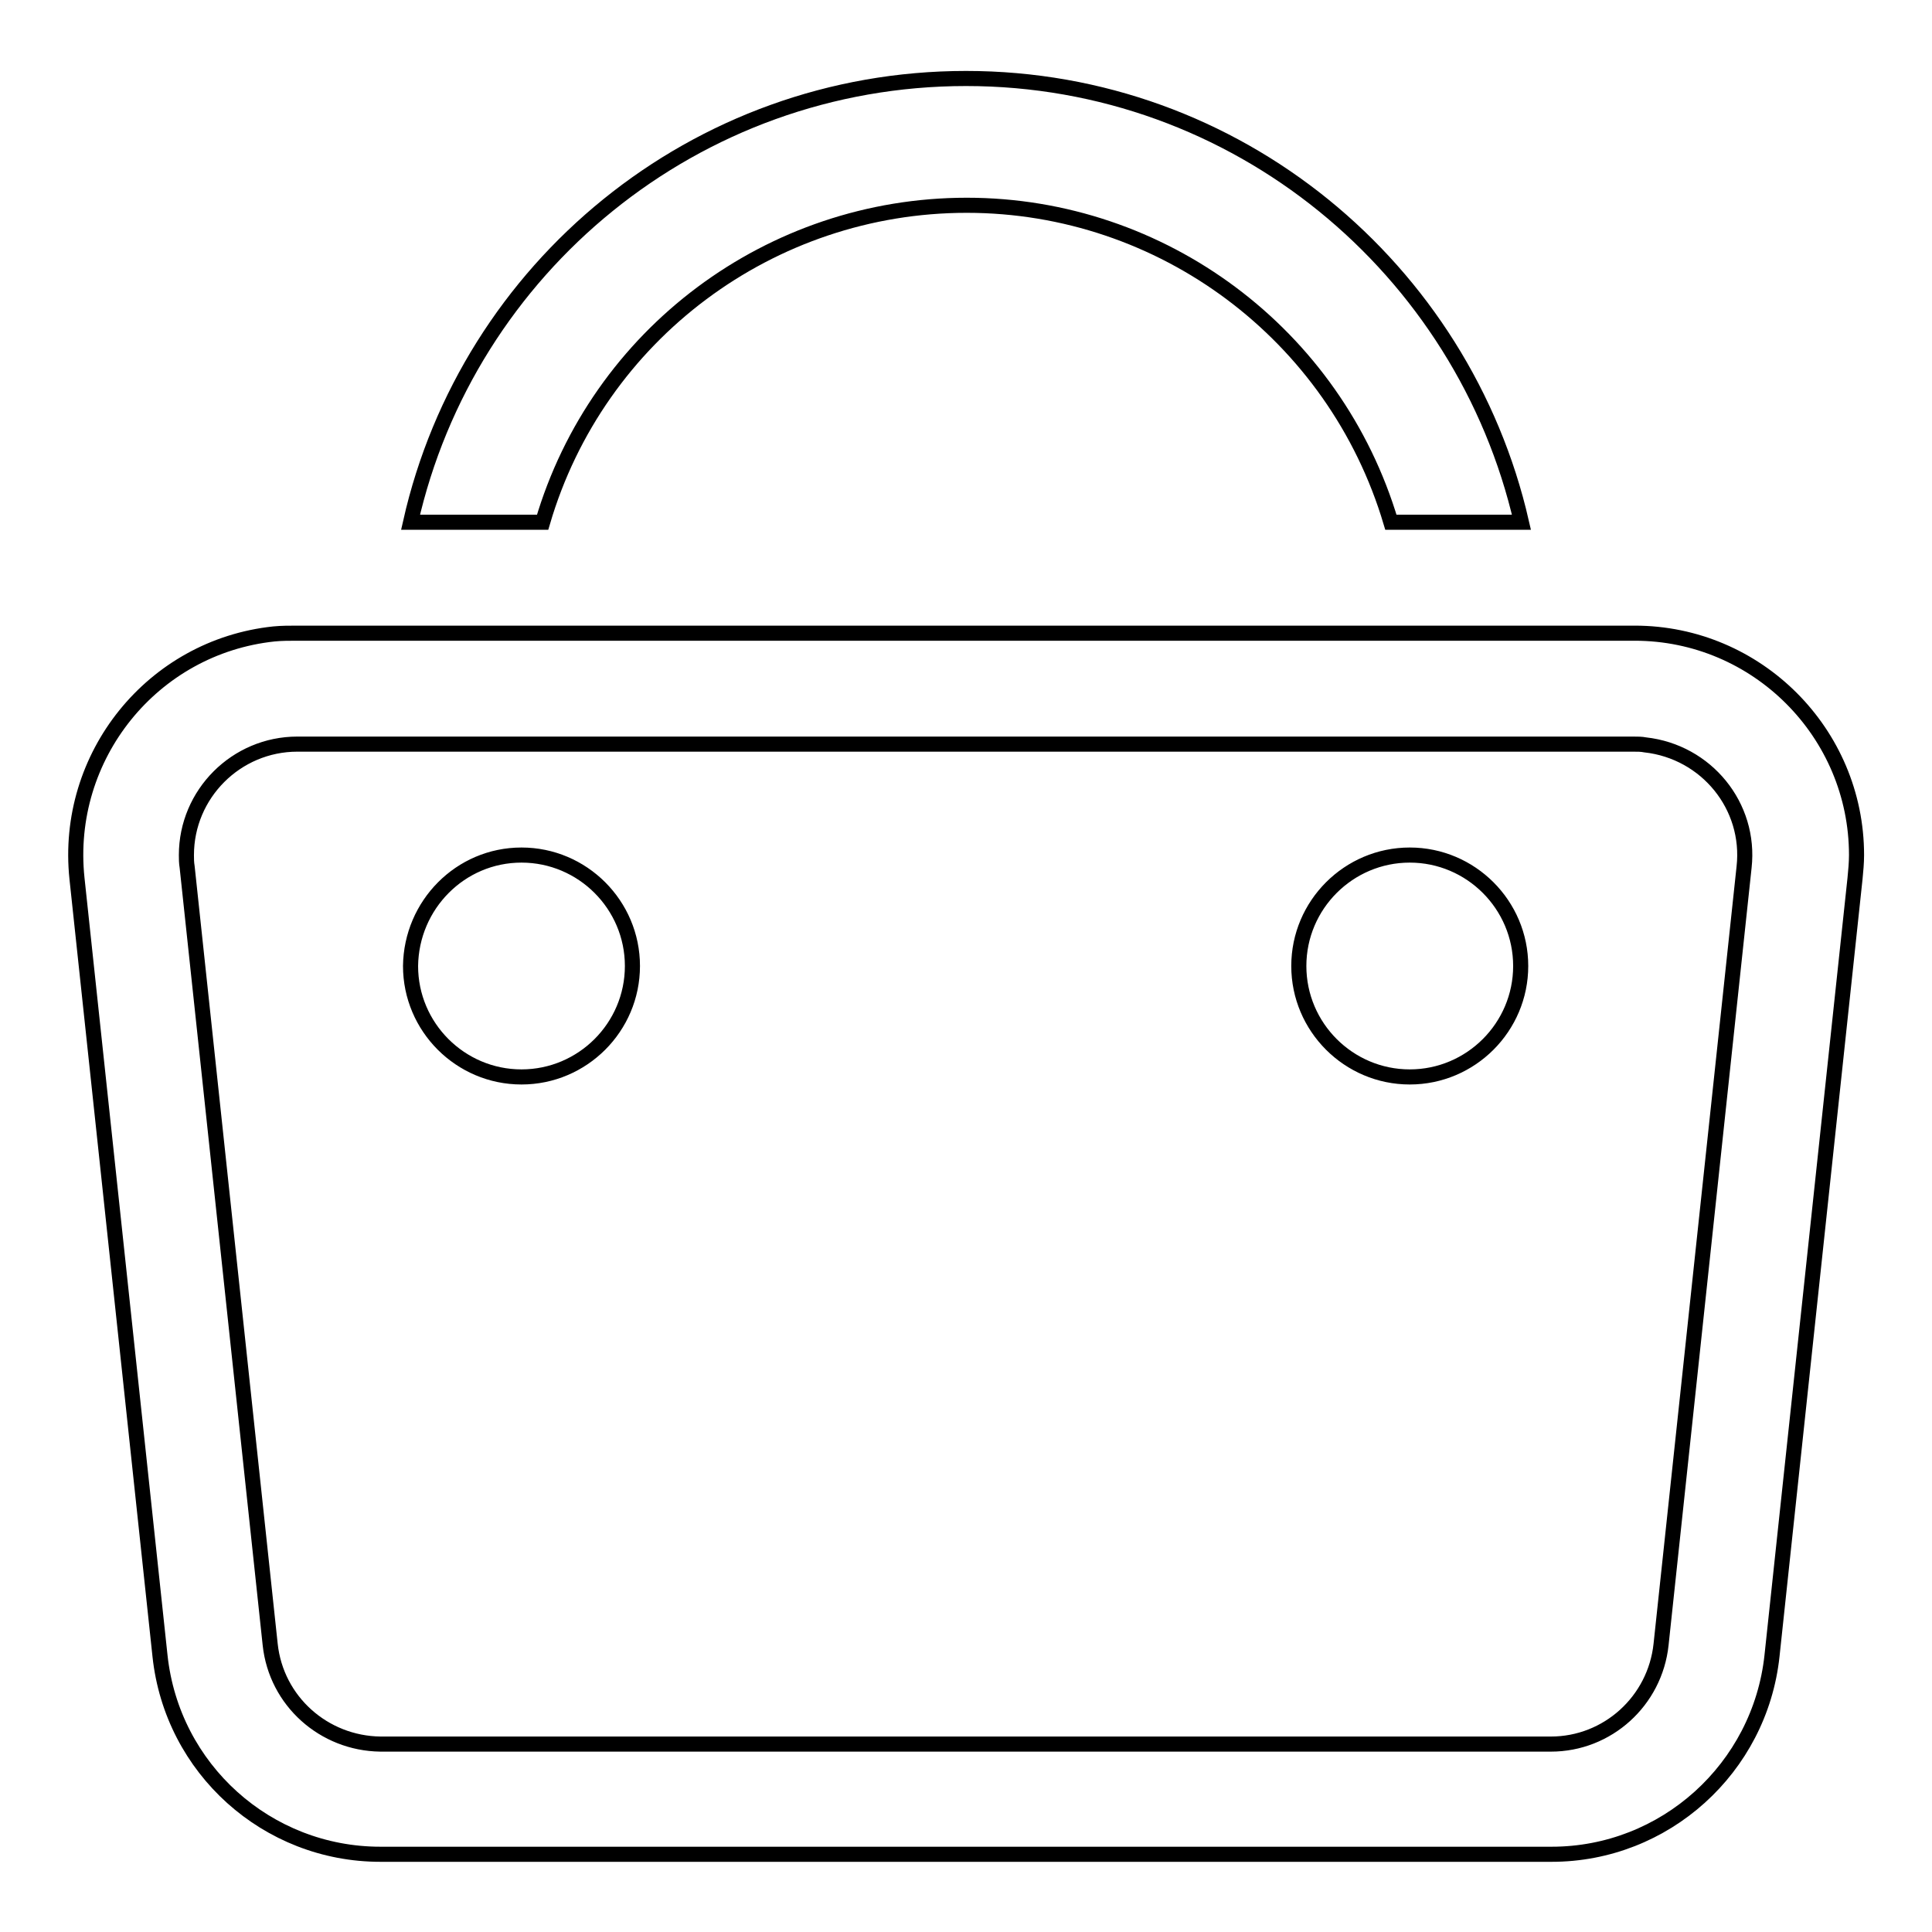 <?xml version="1.0" encoding="utf-8"?>
<!-- Svg Vector Icons : http://www.onlinewebfonts.com/icon -->
<!DOCTYPE svg PUBLIC "-//W3C//DTD SVG 1.1//EN" "http://www.w3.org/Graphics/SVG/1.1/DTD/svg11.dtd">
<svg version="1.1" xmlns="http://www.w3.org/2000/svg" xmlns:xlink="http://www.w3.org/1999/xlink" x="0px" y="0px" viewBox="0 0 256 256" enable-background="new 0 0 256 256" xml:space="preserve">
<g> <path stroke-width="2" fill-opacity="0" stroke="#000000"  d="M39.4,98.6c-8.1,0-14.7,6.6-14.7,14.7c0,0.5,0,1,0.1,1.6l11,103c0.8,7.5,7.1,13.1,14.6,13.2h155.1 c7.5,0,13.8-5.7,14.6-13.2l11-103c0.9-8.1-5-15.3-13.1-16.2c-0.5-0.1-1-0.1-1.6-0.1H39.4z M39.4,83.9h177.2 c16.2,0,29.4,13.2,29.4,29.4c0,1-0.1,2.1-0.2,3.1l-11,103c-1.6,14.9-14.2,26.3-29.2,26.3H50.4c-15,0-27.6-11.3-29.2-26.3l-11-103 c-1.7-16.2,10-30.7,26.1-32.4C37.3,83.9,38.4,83.9,39.4,83.9z M54.4,69.2c7.6-33.7,37.7-58.8,73.6-58.8c35.9,0,65.9,25.2,73.6,58.8 h-17.3c-7.4-24.9-30.3-42-56.2-42c-26,0-48.9,17.1-56.2,42H54.4z M54.4,128c0,8.1,6.6,14.7,14.7,14.7c8.1,0,14.7-6.6,14.7-14.7 c0,0,0,0,0,0c0-8.1-6.6-14.7-14.7-14.7C61,113.3,54.5,119.9,54.4,128C54.4,128,54.4,128,54.4,128z M172.1,128 c0,8.1,6.6,14.7,14.7,14.7c8.1,0,14.7-6.6,14.7-14.7c0,0,0,0,0,0c0-8.1-6.6-14.7-14.7-14.7C178.7,113.3,172.1,119.9,172.1,128 C172.1,128,172.1,128,172.1,128z"/></g>
</svg>